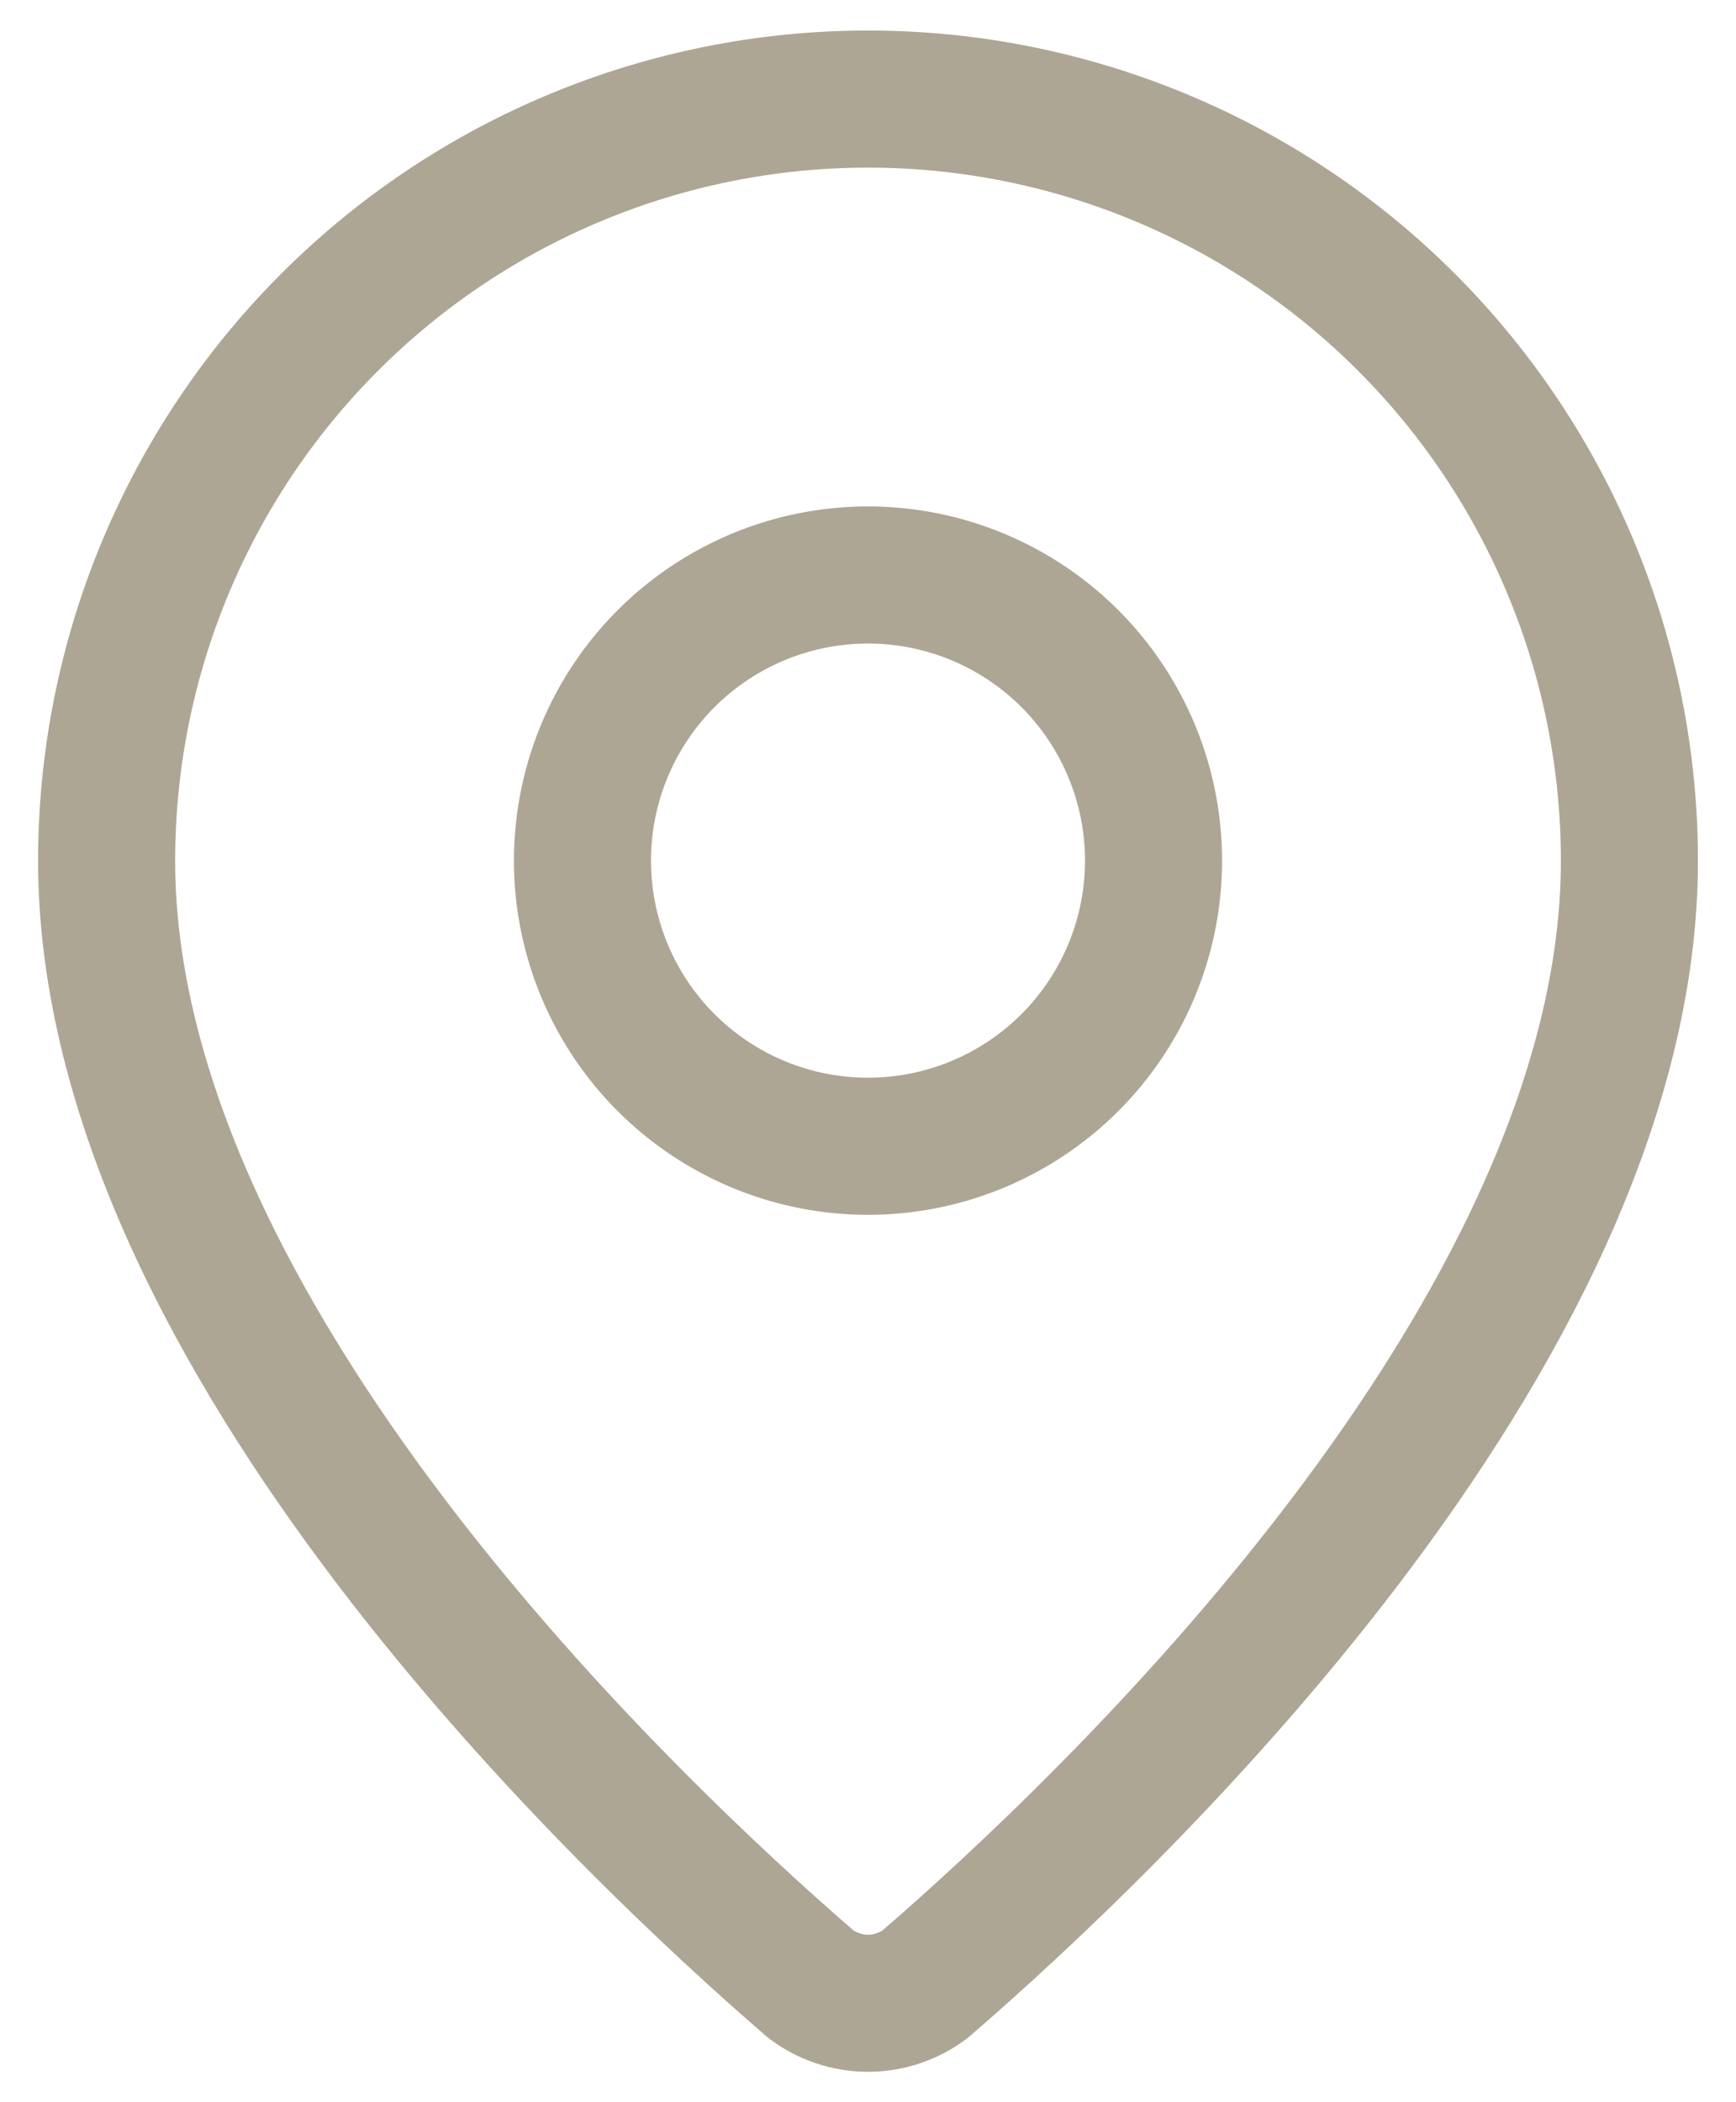 <svg xmlns="http://www.w3.org/2000/svg" width="38" height="46" fill="none" stroke="#aea694" stroke-width="3" stroke-linejoin="round" xmlns:v="https://vecta.io/nano"><path d="M35.667 18.835c0 10.402-11.54 21.236-15.415 24.581-.361.271-.8.418-1.252.418s-.891-.147-1.252-.418C13.874 40.07 2.334 29.237 2.334 18.835c0-4.42 1.756-8.659 4.882-11.785s7.365-4.882 11.785-4.882 8.66 1.756 11.785 4.882 4.881 7.365 4.881 11.785z"/><path d="M19 25.082a6.25 6.25 0 1 0 0-12.5 6.25 6.25 0 1 0 0 12.5z"/></svg>